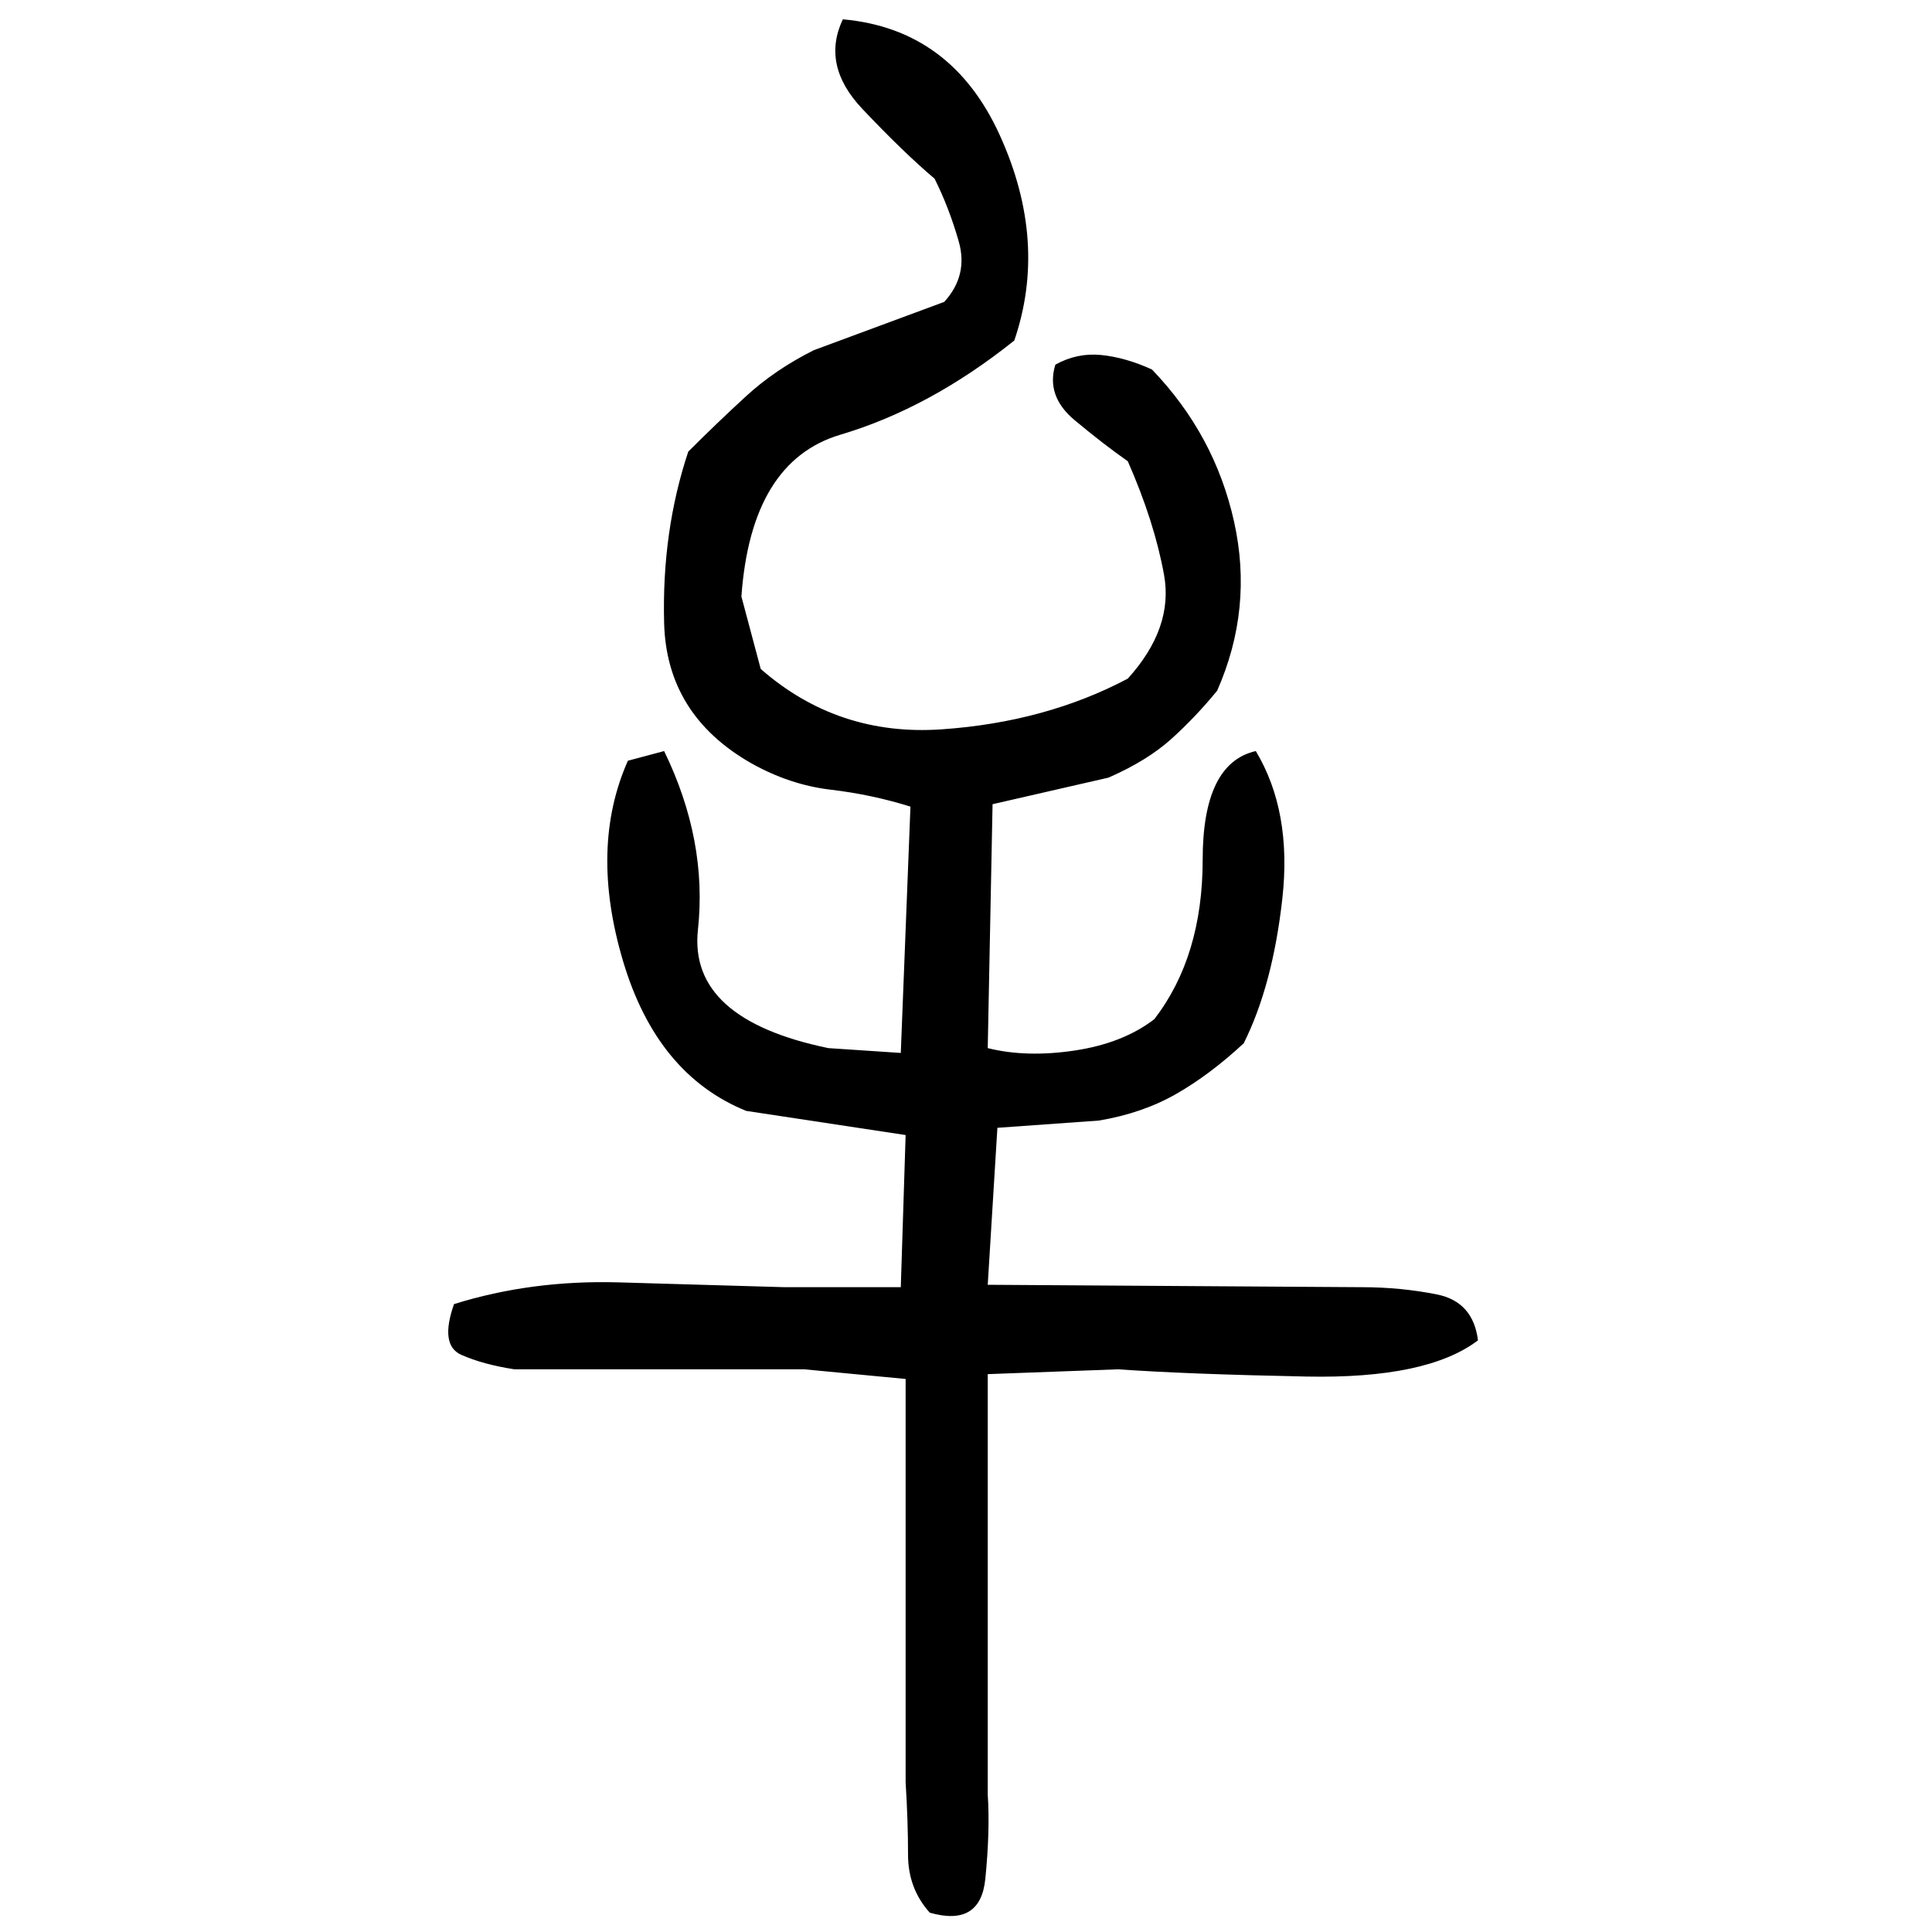 ﻿<?xml version="1.0" encoding="UTF-8" standalone="yes"?>
<svg xmlns="http://www.w3.org/2000/svg" height="100%" version="1.1" width="100%" viewBox="0 0 80 80">
  <g transform="scale(1)">
    <path fill="#000000" d="M34.9 0.8Q39.4 1.2 41.4 5.6T42 14.1Q38.5 16.9 34.8 18.0T30.7 24.7L31.5 27.7Q34.7 30.5 39.0 30.2T46.7 28.1Q48.6 26 48.2 23.8T46.7 19.1Q45.7 18.4 44.5 17.4T43.7 15.1Q44.6 14.6 45.6 14.7T47.7 15.3Q50.3 18.0 51.1 21.6T50.4 28.6Q49.5 29.7 48.5 30.6T45.9 32.2L41.1 33.3L40.9 43.4Q42.5 43.8 44.5 43.5T47.8 42.2Q49.8 39.6 49.8 35.6T52 31.1Q53.5 33.6 53.1 37.2T51.5 43.2Q50.1 44.5 48.7 45.3T45.5 46.4L41.3 46.7L40.9 53.2L56.4 53.3Q58 53.3 59.5 53.6T61.2 55.5Q59.1 57.1 54.1 57T46.3 56.7L40.9 56.9V74.3Q41 75.8 40.8 77.8T38.5 79.2Q37.6 78.2 37.6 76.8T37.5 73.8V61.9V57.1L33.3 56.7H21.3Q20 56.5 19.1 56.1T18.8 54.0Q22 53 25.6 53.1T32.5 53.3H37.3L37.5 47.0L30.9 46.0Q27.2 44.5 25.8 39.8T26.0 31.5L27.5 31.1Q29.3 34.8 28.9 38.5T34.3 43.4L37.3 43.6L37.7 33.4Q36.1 32.9 34.4 32.7T31.1 31.6Q27.6 29.6 27.5 25.8T28.5 18.7Q29.7 17.5 30.9 16.4T33.7 14.5L39.1 12.5Q40.1 11.4 39.7 10T38.7 7.4Q37.4 6.3 35.7 4.5T34.9 0.8Z" />
  </g>
</svg>
